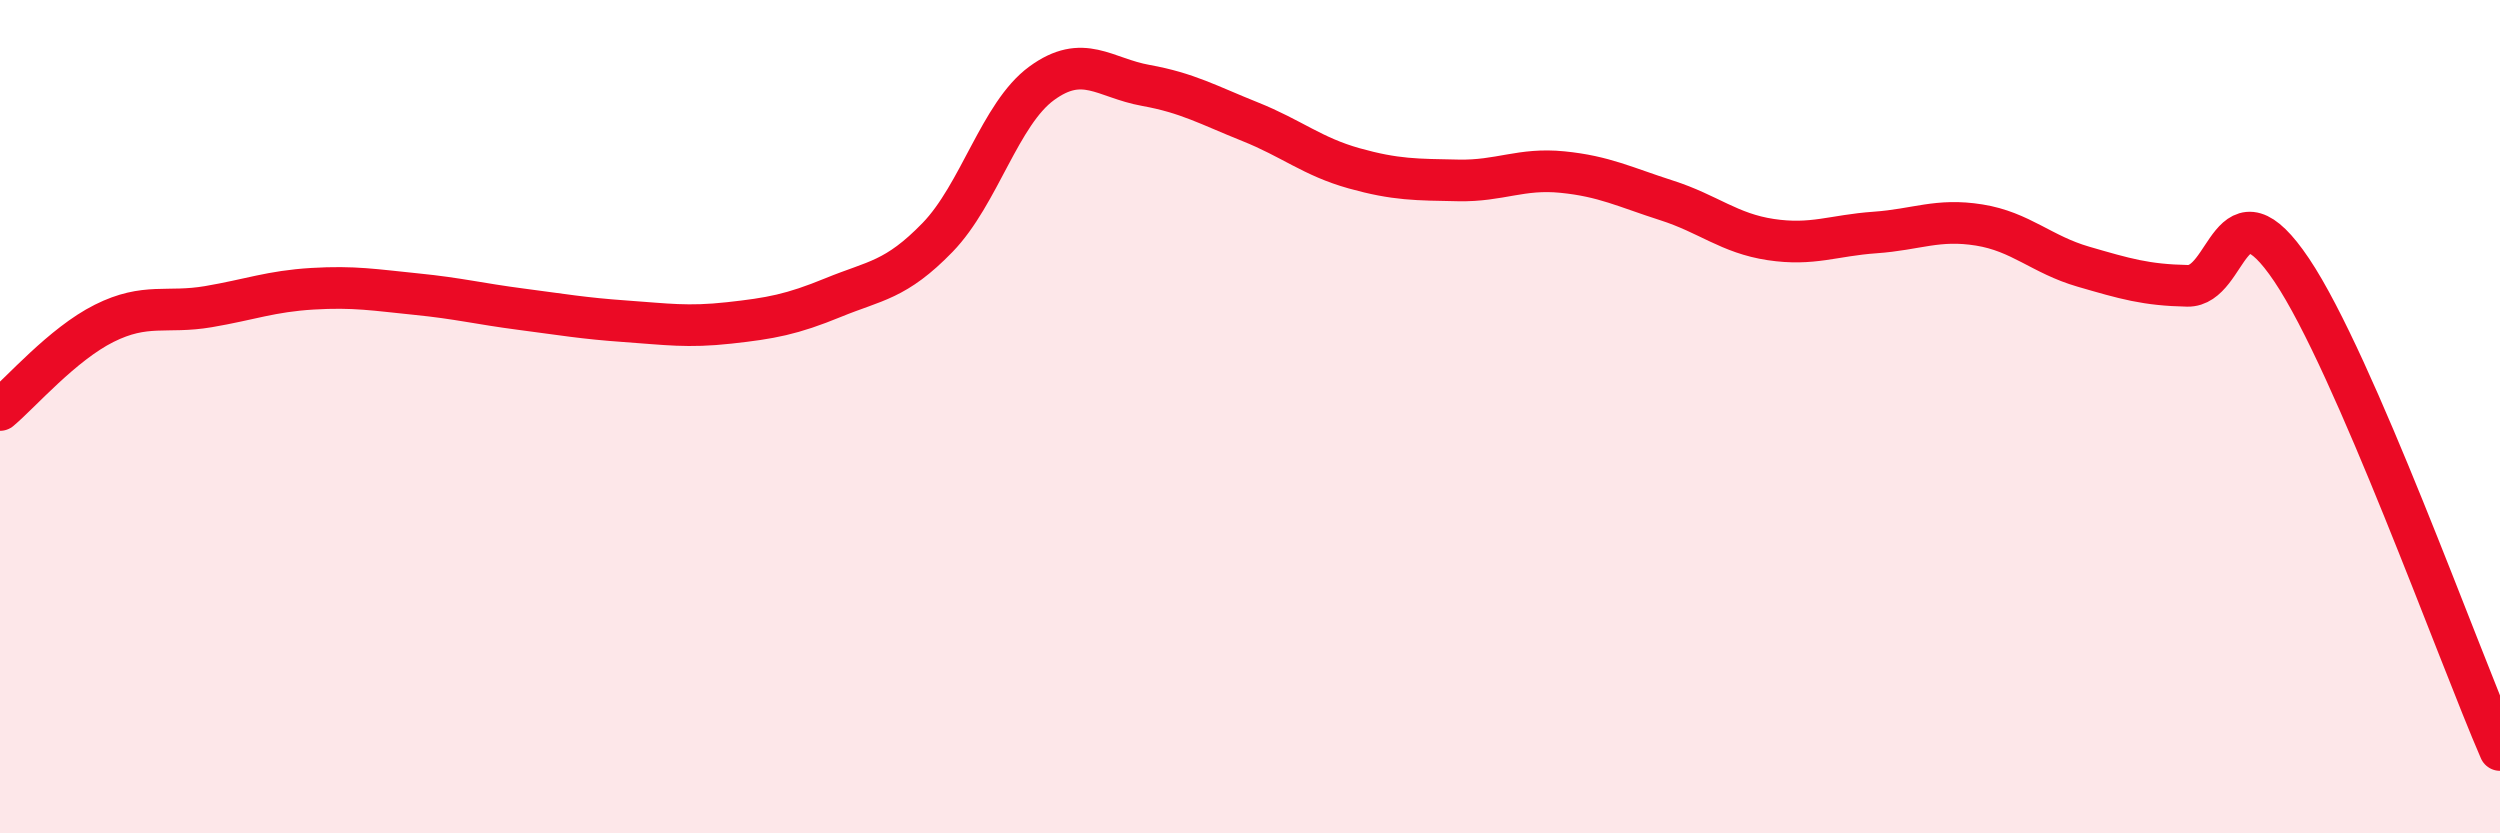 
    <svg width="60" height="20" viewBox="0 0 60 20" xmlns="http://www.w3.org/2000/svg">
      <path
        d="M 0,9.84 C 0.5,9.42 1.5,8.26 2.5,7.76 C 3.5,7.26 4,7.53 5,7.36 C 6,7.19 6.5,6.99 7.5,6.93 C 8.5,6.87 9,6.96 10,7.06 C 11,7.16 11.5,7.29 12.5,7.42 C 13.5,7.55 14,7.64 15,7.71 C 16,7.78 16.5,7.86 17.5,7.75 C 18.5,7.64 19,7.55 20,7.14 C 21,6.73 21.5,6.73 22.5,5.7 C 23.5,4.67 24,2.73 25,2 C 26,1.27 26.5,1.87 27.5,2.05 C 28.5,2.23 29,2.52 30,2.92 C 31,3.32 31.5,3.76 32.5,4.04 C 33.5,4.32 34,4.31 35,4.33 C 36,4.35 36.5,4.03 37.5,4.13 C 38.5,4.23 39,4.49 40,4.81 C 41,5.13 41.5,5.6 42.5,5.75 C 43.5,5.9 44,5.65 45,5.58 C 46,5.51 46.5,5.24 47.5,5.4 C 48.5,5.56 49,6.11 50,6.4 C 51,6.69 51.5,6.84 52.5,6.86 C 53.5,6.88 53.5,4.25 55,6.48 C 56.5,8.71 59,15.7 60,18L60 20L0 20Z"
        fill="#EB0A25"
        opacity="0.1"
        stroke-linecap="round"
        stroke-linejoin="round"
      />
      <path
        d="M 0,9.84 C 0.5,9.42 1.5,8.26 2.5,7.76 C 3.5,7.26 4,7.53 5,7.36 C 6,7.19 6.5,6.99 7.5,6.93 C 8.5,6.87 9,6.96 10,7.06 C 11,7.16 11.5,7.29 12.5,7.42 C 13.5,7.55 14,7.64 15,7.71 C 16,7.78 16.5,7.86 17.5,7.75 C 18.5,7.64 19,7.55 20,7.14 C 21,6.73 21.5,6.73 22.5,5.7 C 23.5,4.67 24,2.73 25,2 C 26,1.27 26.5,1.87 27.5,2.05 C 28.5,2.23 29,2.52 30,2.92 C 31,3.32 31.5,3.76 32.5,4.04 C 33.5,4.32 34,4.31 35,4.33 C 36,4.35 36.5,4.03 37.5,4.13 C 38.5,4.23 39,4.49 40,4.81 C 41,5.13 41.5,5.6 42.5,5.75 C 43.5,5.9 44,5.65 45,5.58 C 46,5.51 46.5,5.24 47.5,5.4 C 48.5,5.56 49,6.11 50,6.4 C 51,6.69 51.5,6.84 52.5,6.86 C 53.5,6.88 53.5,4.25 55,6.48 C 56.5,8.71 59,15.7 60,18"
        stroke="#EB0A25"
        stroke-width="1"
        fill="none"
        stroke-linecap="round"
        stroke-linejoin="round"
      />
    </svg>
  